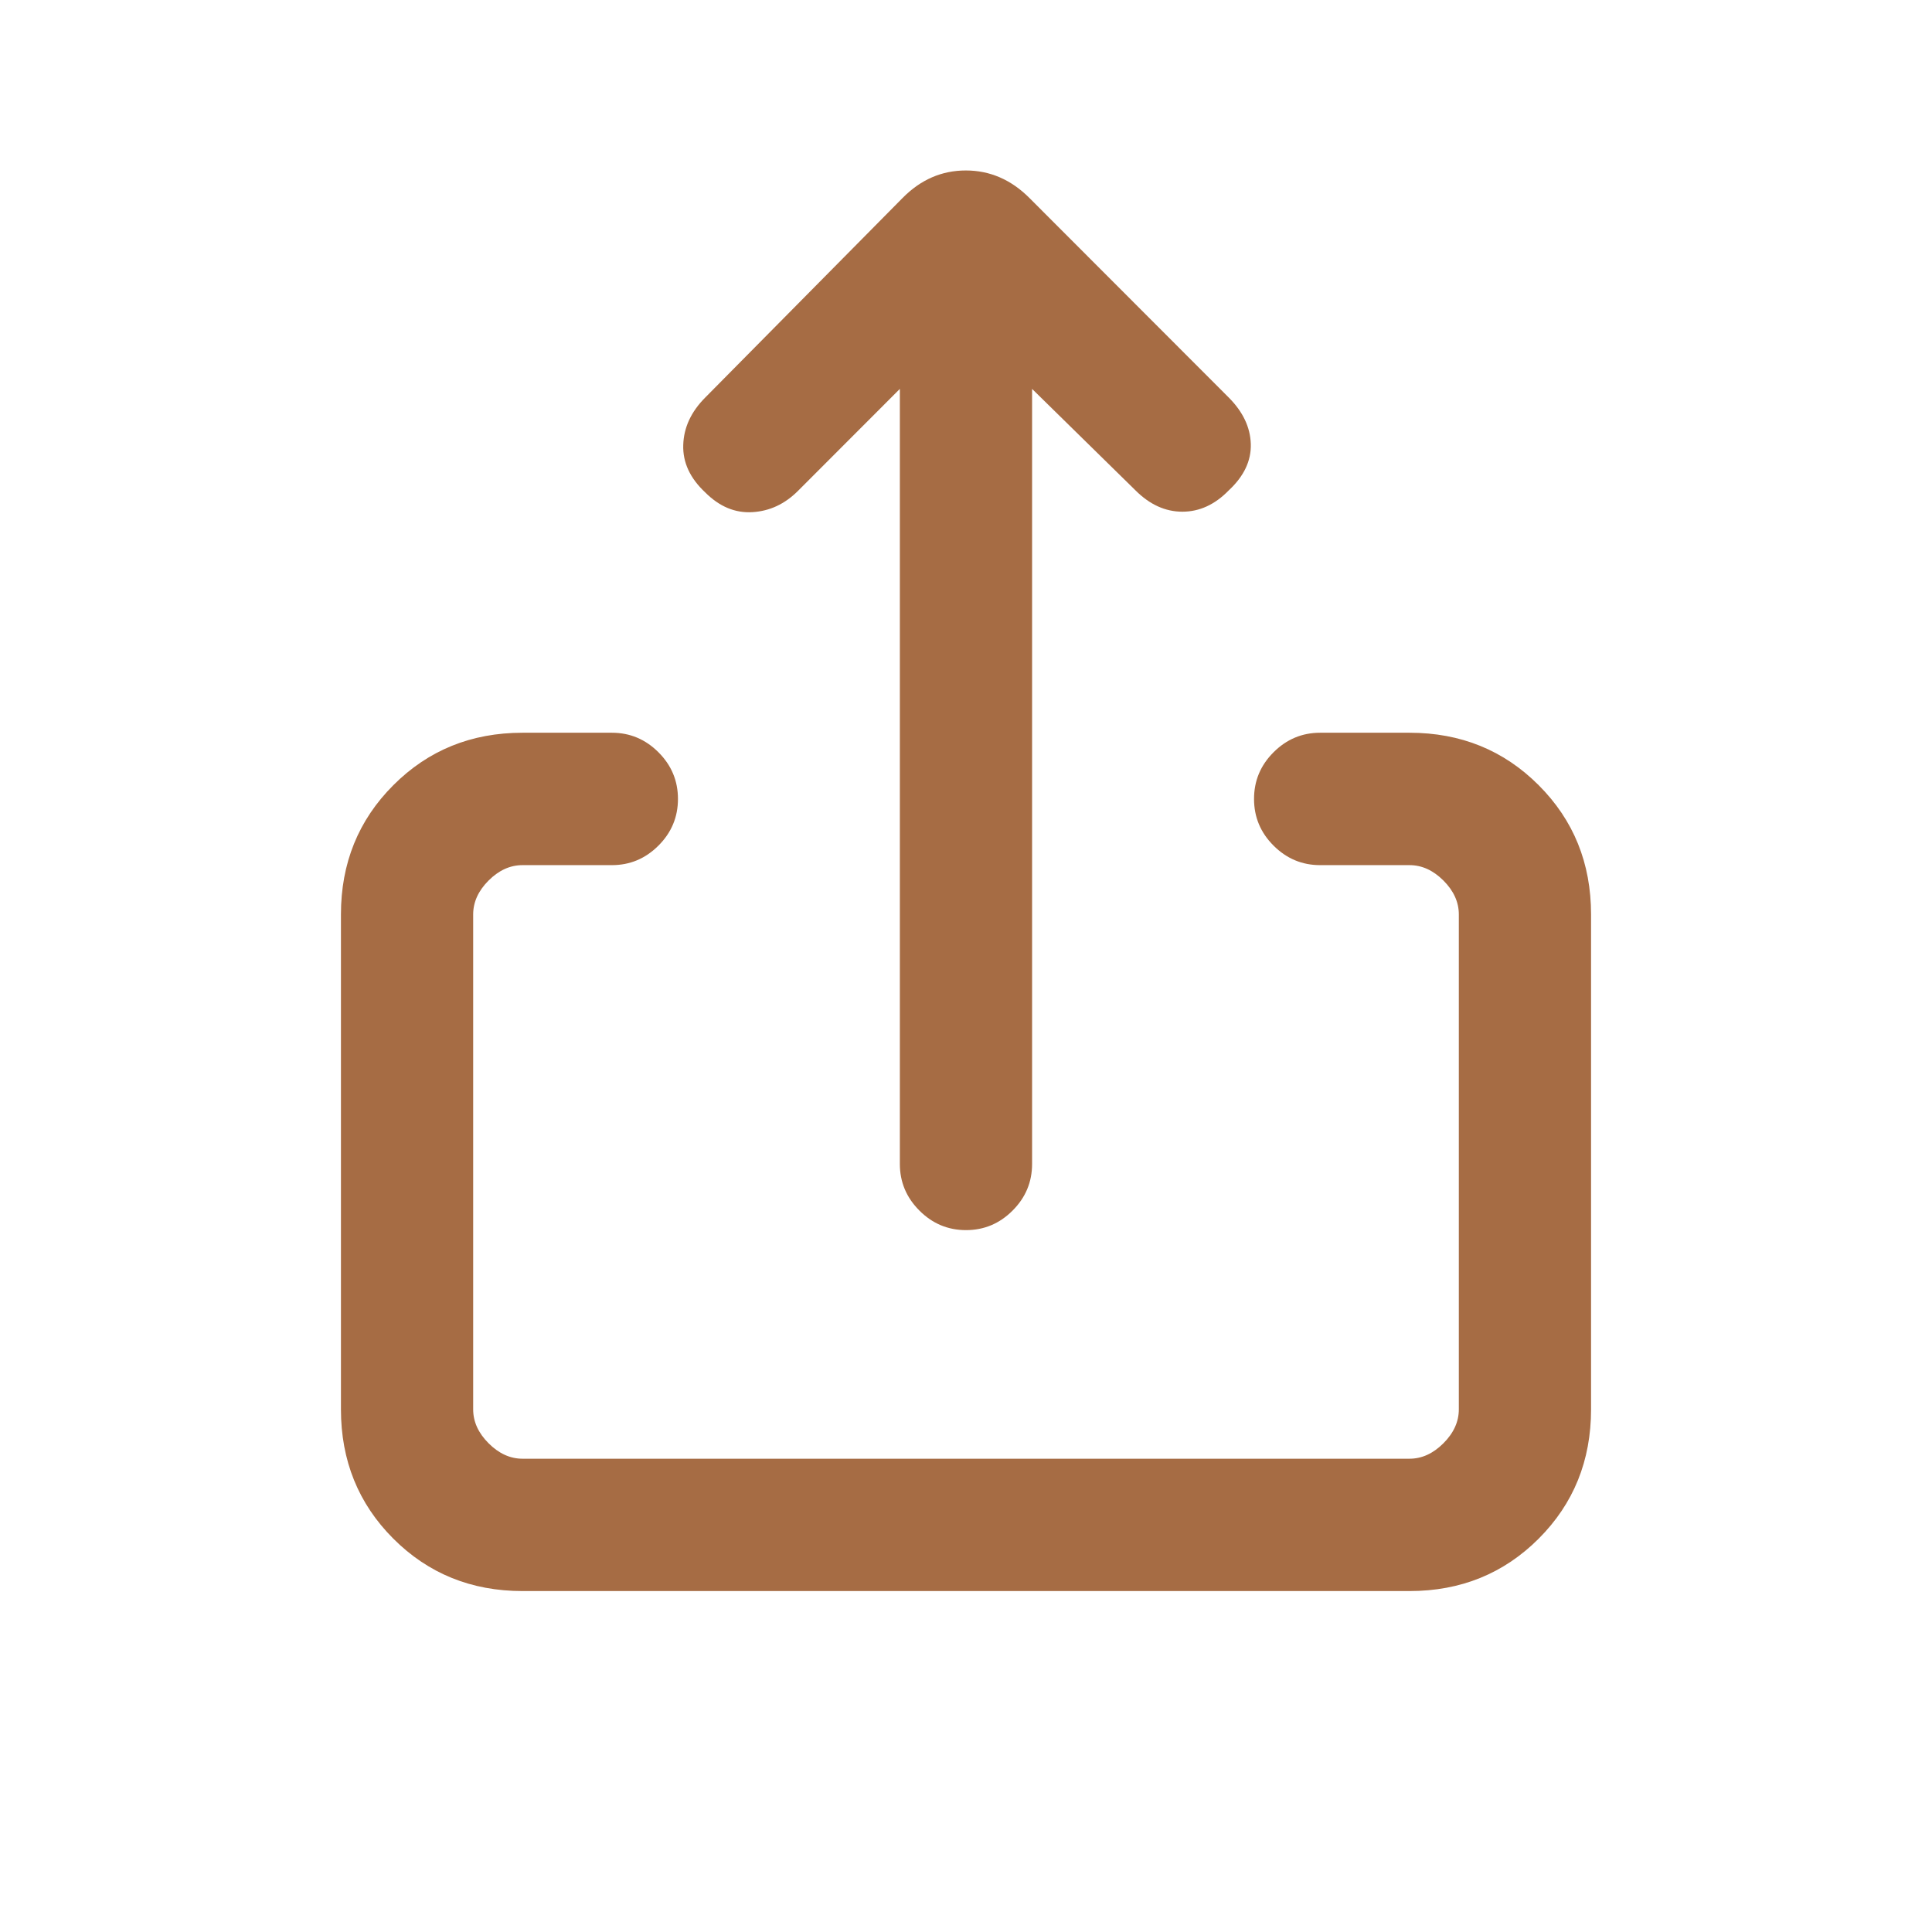 <svg width="34" height="34" viewBox="0 0 34 34" fill="none" xmlns="http://www.w3.org/2000/svg">
<path d="M9.195 28C8.294 28 7.536 27.692 6.922 27.078C6.307 26.463 6 25.704 6 24.802V16.093C6 15.191 6.307 14.433 6.922 13.818C7.536 13.203 8.294 12.895 9.195 12.895H10.768C11.086 12.895 11.359 13.01 11.588 13.239C11.817 13.468 11.931 13.741 11.931 14.06C11.931 14.379 11.817 14.652 11.588 14.881C11.359 15.11 11.086 15.225 10.768 15.225H9.195C8.978 15.225 8.779 15.315 8.598 15.496C8.417 15.677 8.327 15.876 8.327 16.093V24.802C8.327 25.019 8.417 25.218 8.598 25.399C8.779 25.58 8.978 25.671 9.195 25.671H24.805C25.022 25.671 25.221 25.58 25.402 25.399C25.583 25.218 25.673 25.019 25.673 24.802V16.093C25.673 15.876 25.583 15.677 25.402 15.496C25.221 15.315 25.022 15.225 24.805 15.225H23.232C22.914 15.225 22.641 15.11 22.412 14.881C22.183 14.652 22.069 14.379 22.069 14.06C22.069 13.741 22.183 13.468 22.412 13.239C22.641 13.01 22.914 12.895 23.232 12.895H24.805C25.706 12.895 26.464 13.203 27.078 13.818C27.693 14.433 28 15.191 28 16.093V24.802C28 25.704 27.693 26.463 27.078 27.078C26.464 27.692 25.706 28 24.805 28H9.195ZM15.836 6.844L14.044 8.638C13.812 8.87 13.545 8.995 13.241 9.013C12.937 9.031 12.661 8.916 12.411 8.666C12.144 8.416 12.014 8.138 12.024 7.831C12.033 7.524 12.162 7.246 12.411 6.996L15.885 3.483C16.203 3.161 16.573 3 16.997 3C17.42 3 17.793 3.161 18.115 3.483L21.624 6.996C21.873 7.246 22.003 7.518 22.012 7.813C22.021 8.108 21.892 8.381 21.624 8.63C21.381 8.88 21.109 9.005 20.808 9.005C20.508 9.005 20.233 8.88 19.983 8.63L18.163 6.844V20.483C18.163 20.802 18.049 21.075 17.82 21.304C17.592 21.533 17.318 21.648 17 21.648C16.682 21.648 16.408 21.533 16.18 21.304C15.951 21.075 15.836 20.802 15.836 20.483V6.844Z" fill="#A66C44"/>
</svg>
